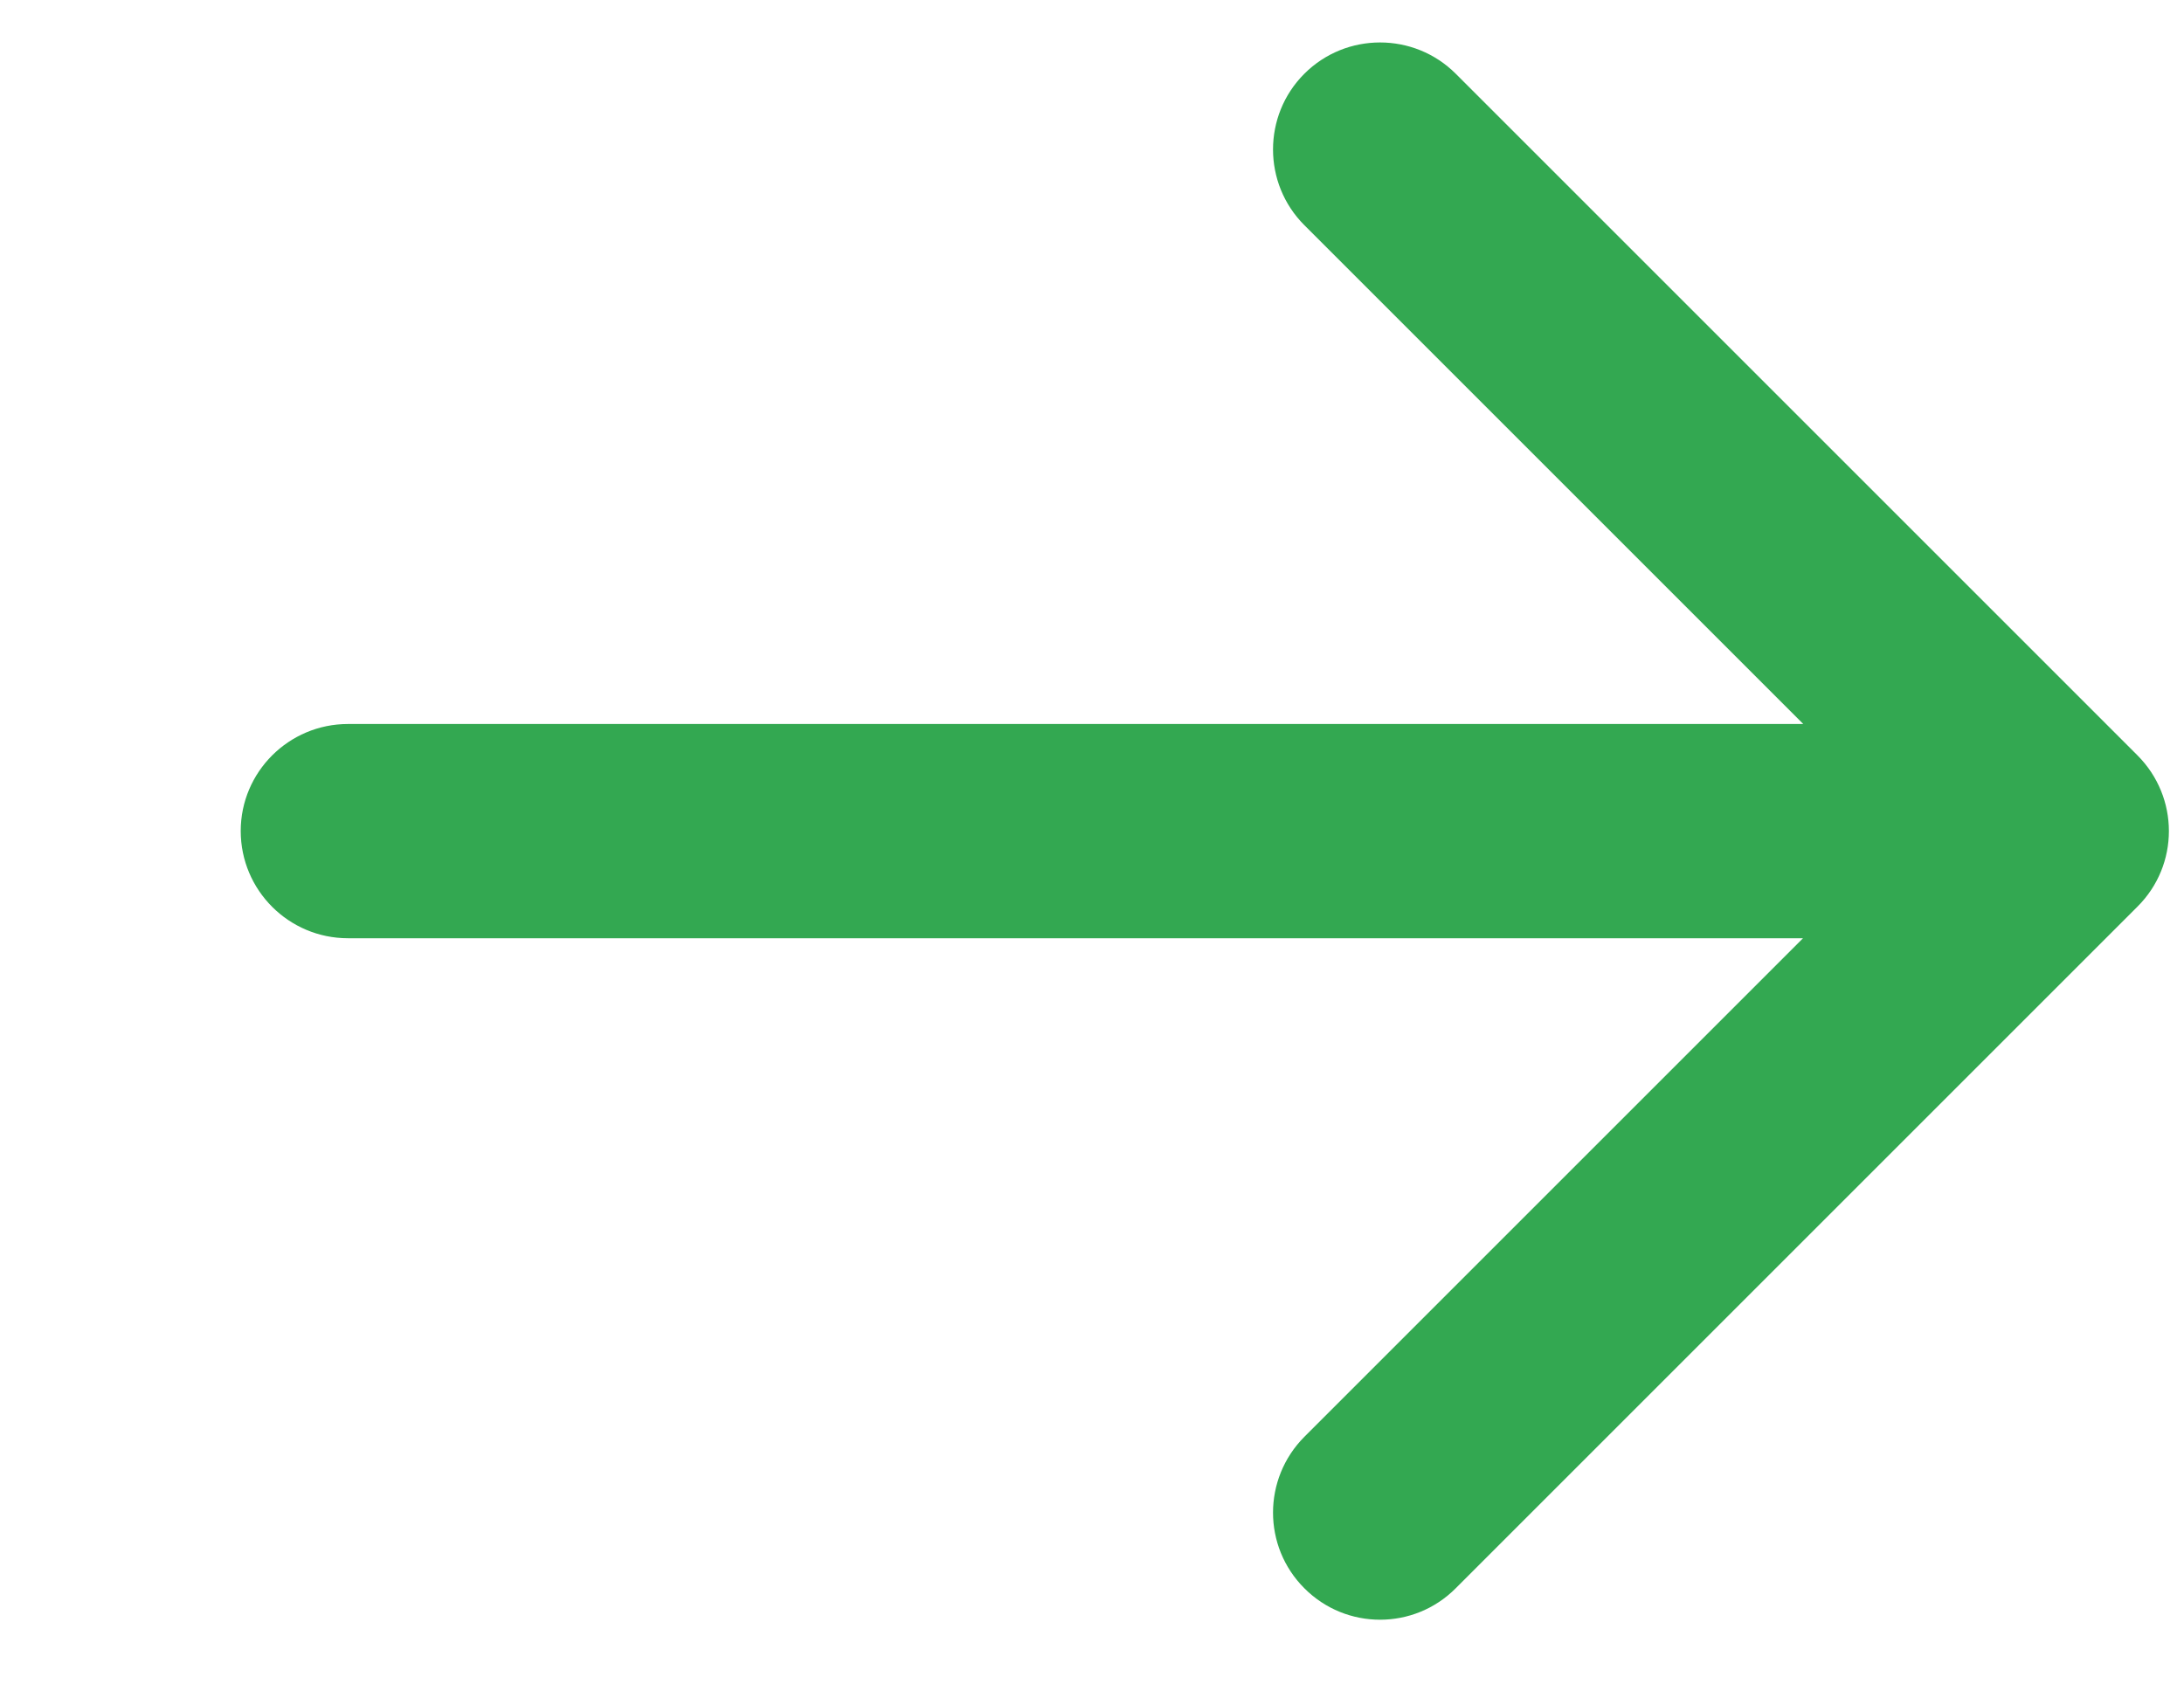 <?xml version="1.0" encoding="UTF-8"?>
<svg xmlns="http://www.w3.org/2000/svg" width="9" height="7" viewBox="0 0 9 7" fill="none">
  <path d="M8.808 3.737C8.981 3.565 8.981 3.286 8.808 3.113L5.999 0.304C5.827 0.132 5.547 0.132 5.375 0.304C5.203 0.476 5.203 0.756 5.375 0.928L7.872 3.425L5.375 5.922C5.203 6.095 5.203 6.374 5.375 6.546C5.547 6.719 5.827 6.719 5.999 6.546L8.808 3.737ZM1.434 2.984C1.19 2.984 0.992 3.182 0.992 3.425C0.992 3.669 1.19 3.867 1.434 3.867V2.984ZM8.496 2.984L1.434 2.984V3.867L8.496 3.867V2.984Z" fill="#33A851"></path>
</svg>
